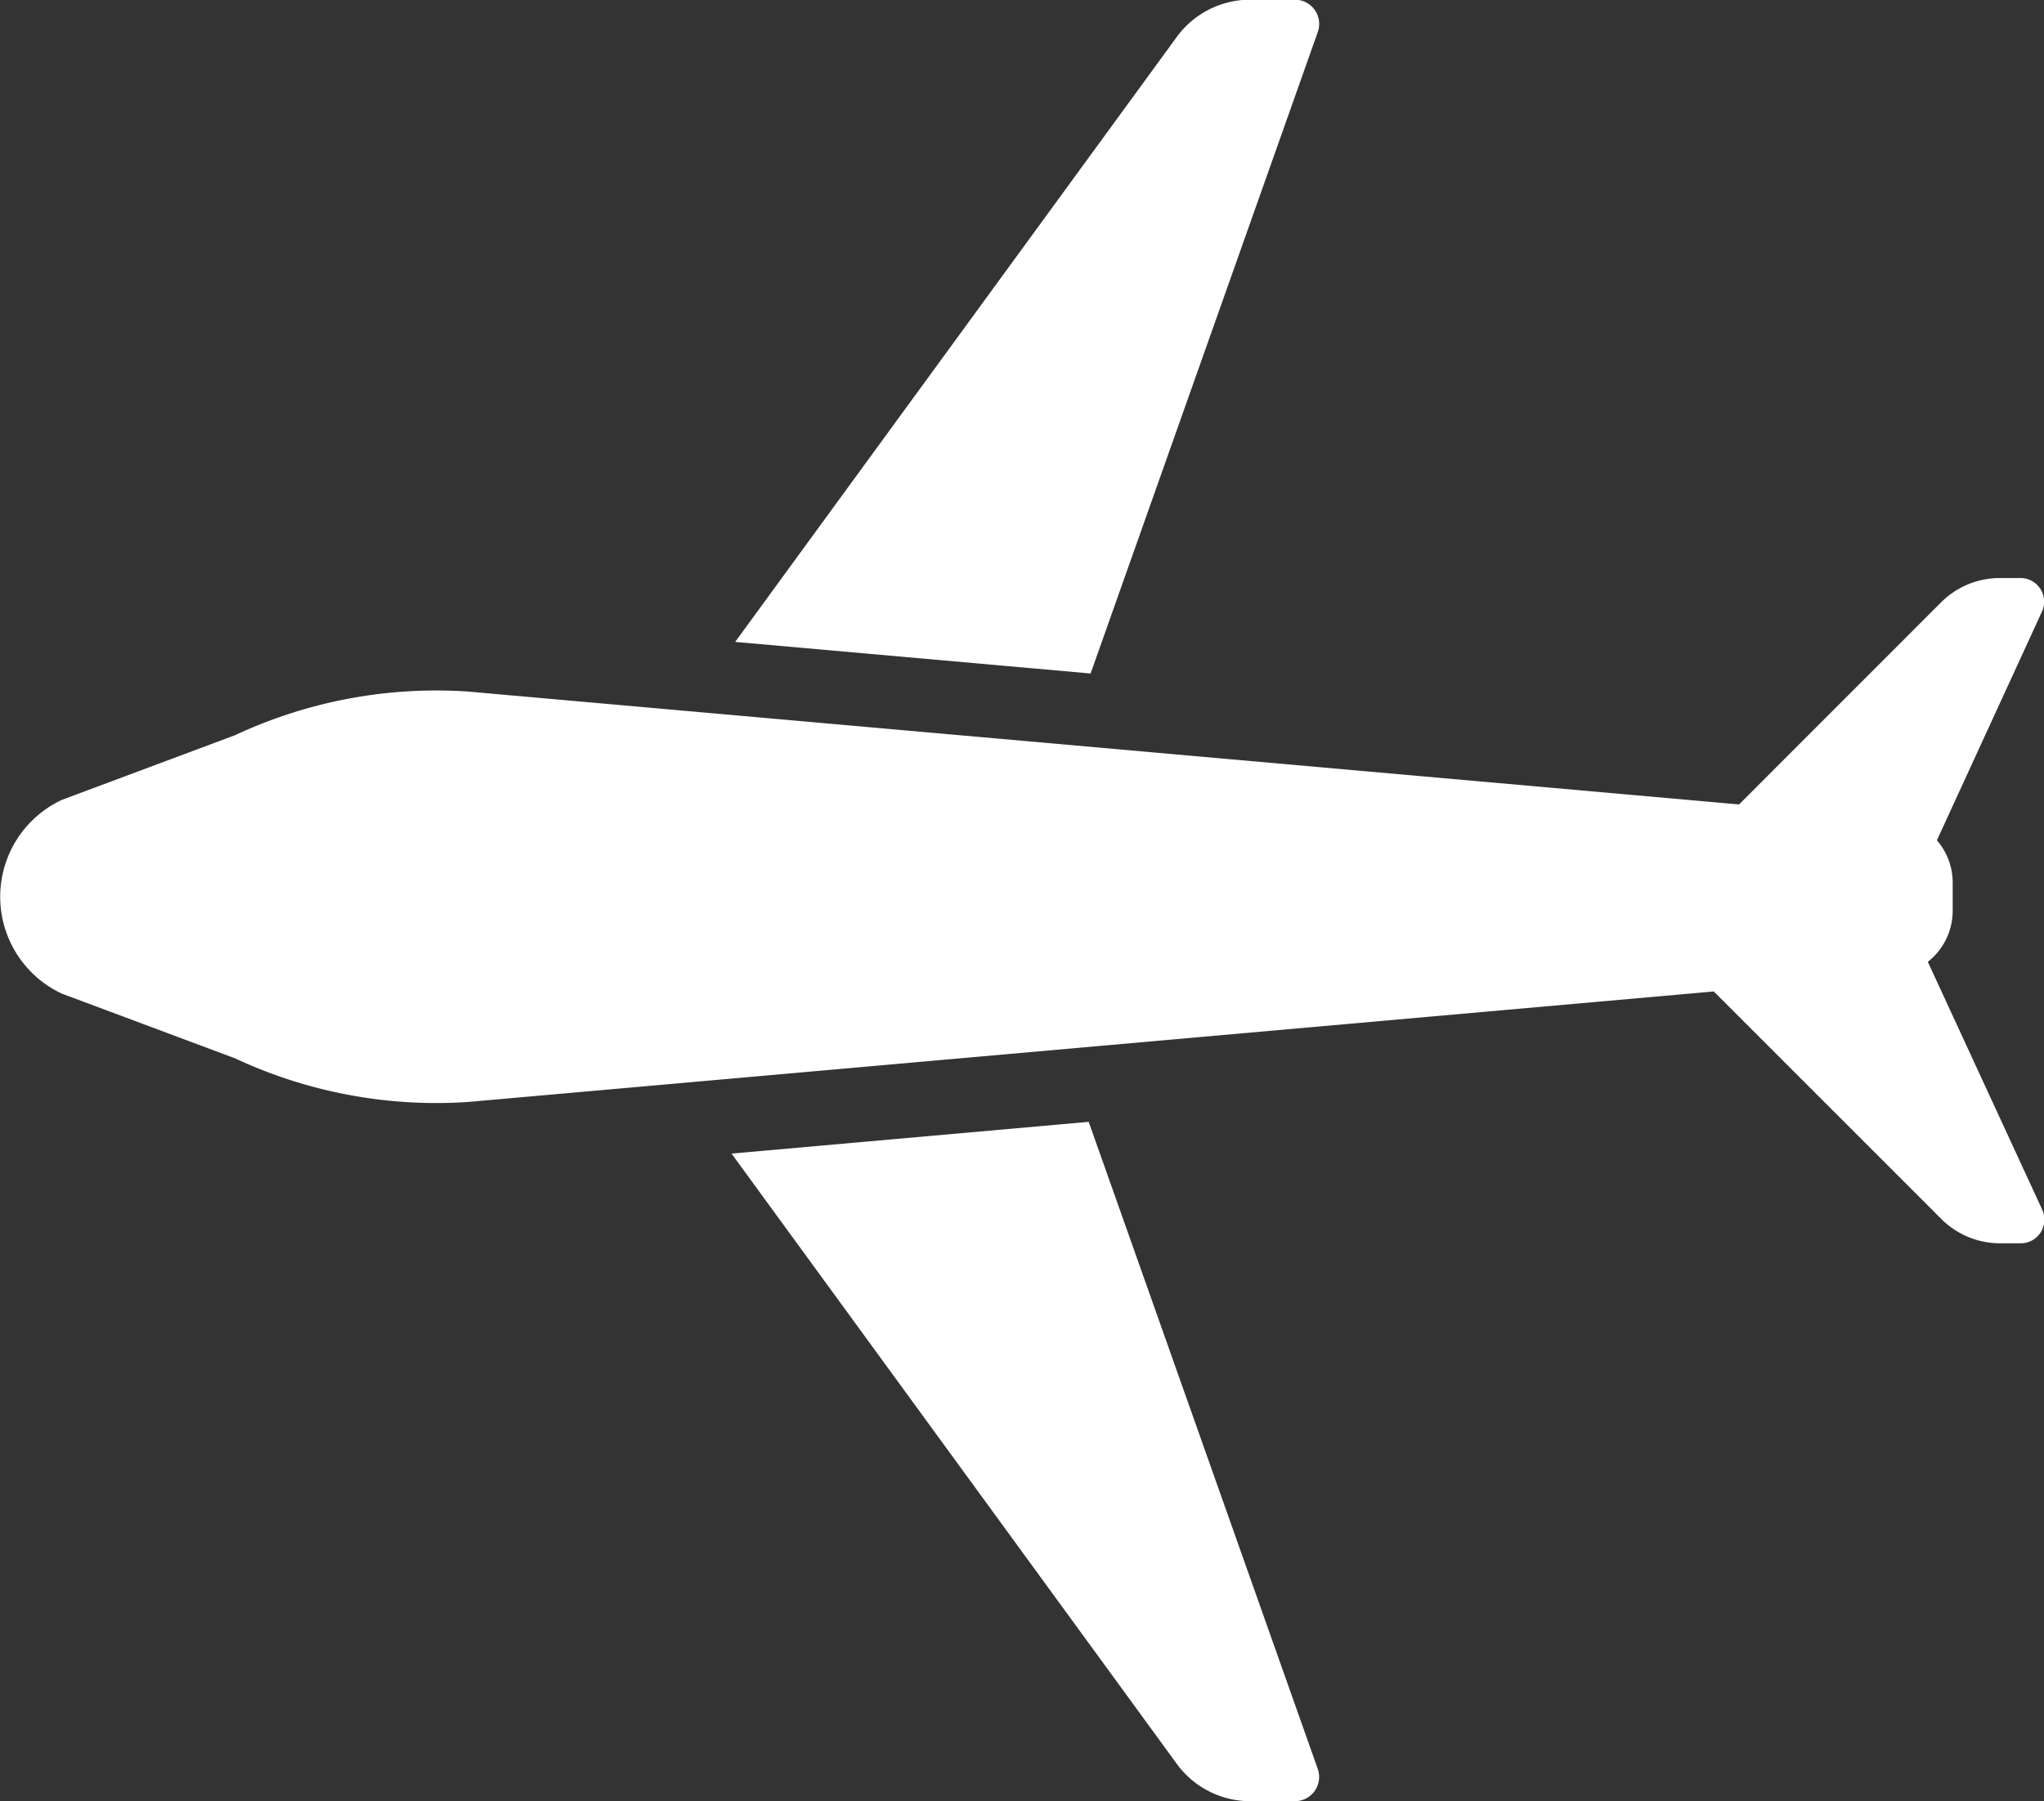<svg xmlns="http://www.w3.org/2000/svg" width="25.879" height="22.807" viewBox="0 0 25.879 22.807">
  <rect x="0" y="0" width="25.879" height="22.807" fill="#333333" stroke="none"/>
  <g id="Group_23944" data-name="Group 23944" transform="translate(-827.987 577.678) rotate(-90)">
    <path id="Path_83181" data-name="Path 83181" d="M582.563,850.005l1.43-16.1a6.021,6.021,0,0,0-.553-2.942l-.819-2.192a1.354,1.354,0,0,0-2.454,0l-.819,2.192a6.025,6.025,0,0,0-.553,2.942l1.4,15.78-2.881,2.881a1.053,1.053,0,0,0-.308.744v.256a.3.3,0,0,0,.431.275l3.133-1.446a.822.822,0,0,0,.647.315h.353a.819.819,0,0,0,.539-.2L585,853.838a.3.3,0,0,0,.43-.275v-.256a1.052,1.052,0,0,0-.308-.744Z" transform="translate(-15.071 0)" fill="#fff"/>
    <path id="Path_83182" data-name="Path 83182" d="M563.071,857l-7.727,5.637a1.151,1.151,0,0,0-.473.929v.567a.307.307,0,0,0,.409.289l8.193-2.9Z" transform="translate(0 -19.751)" fill="#fff"/>
    <path id="Path_83183" data-name="Path 83183" d="M607.656,862.738,600,857.15l-.4,4.5,8.124,2.877a.307.307,0,0,0,.408-.289v-.567A1.151,1.151,0,0,0,607.656,862.738Z" transform="translate(-30.45 -19.855)" fill="#fff"/>
  </g>
</svg>
